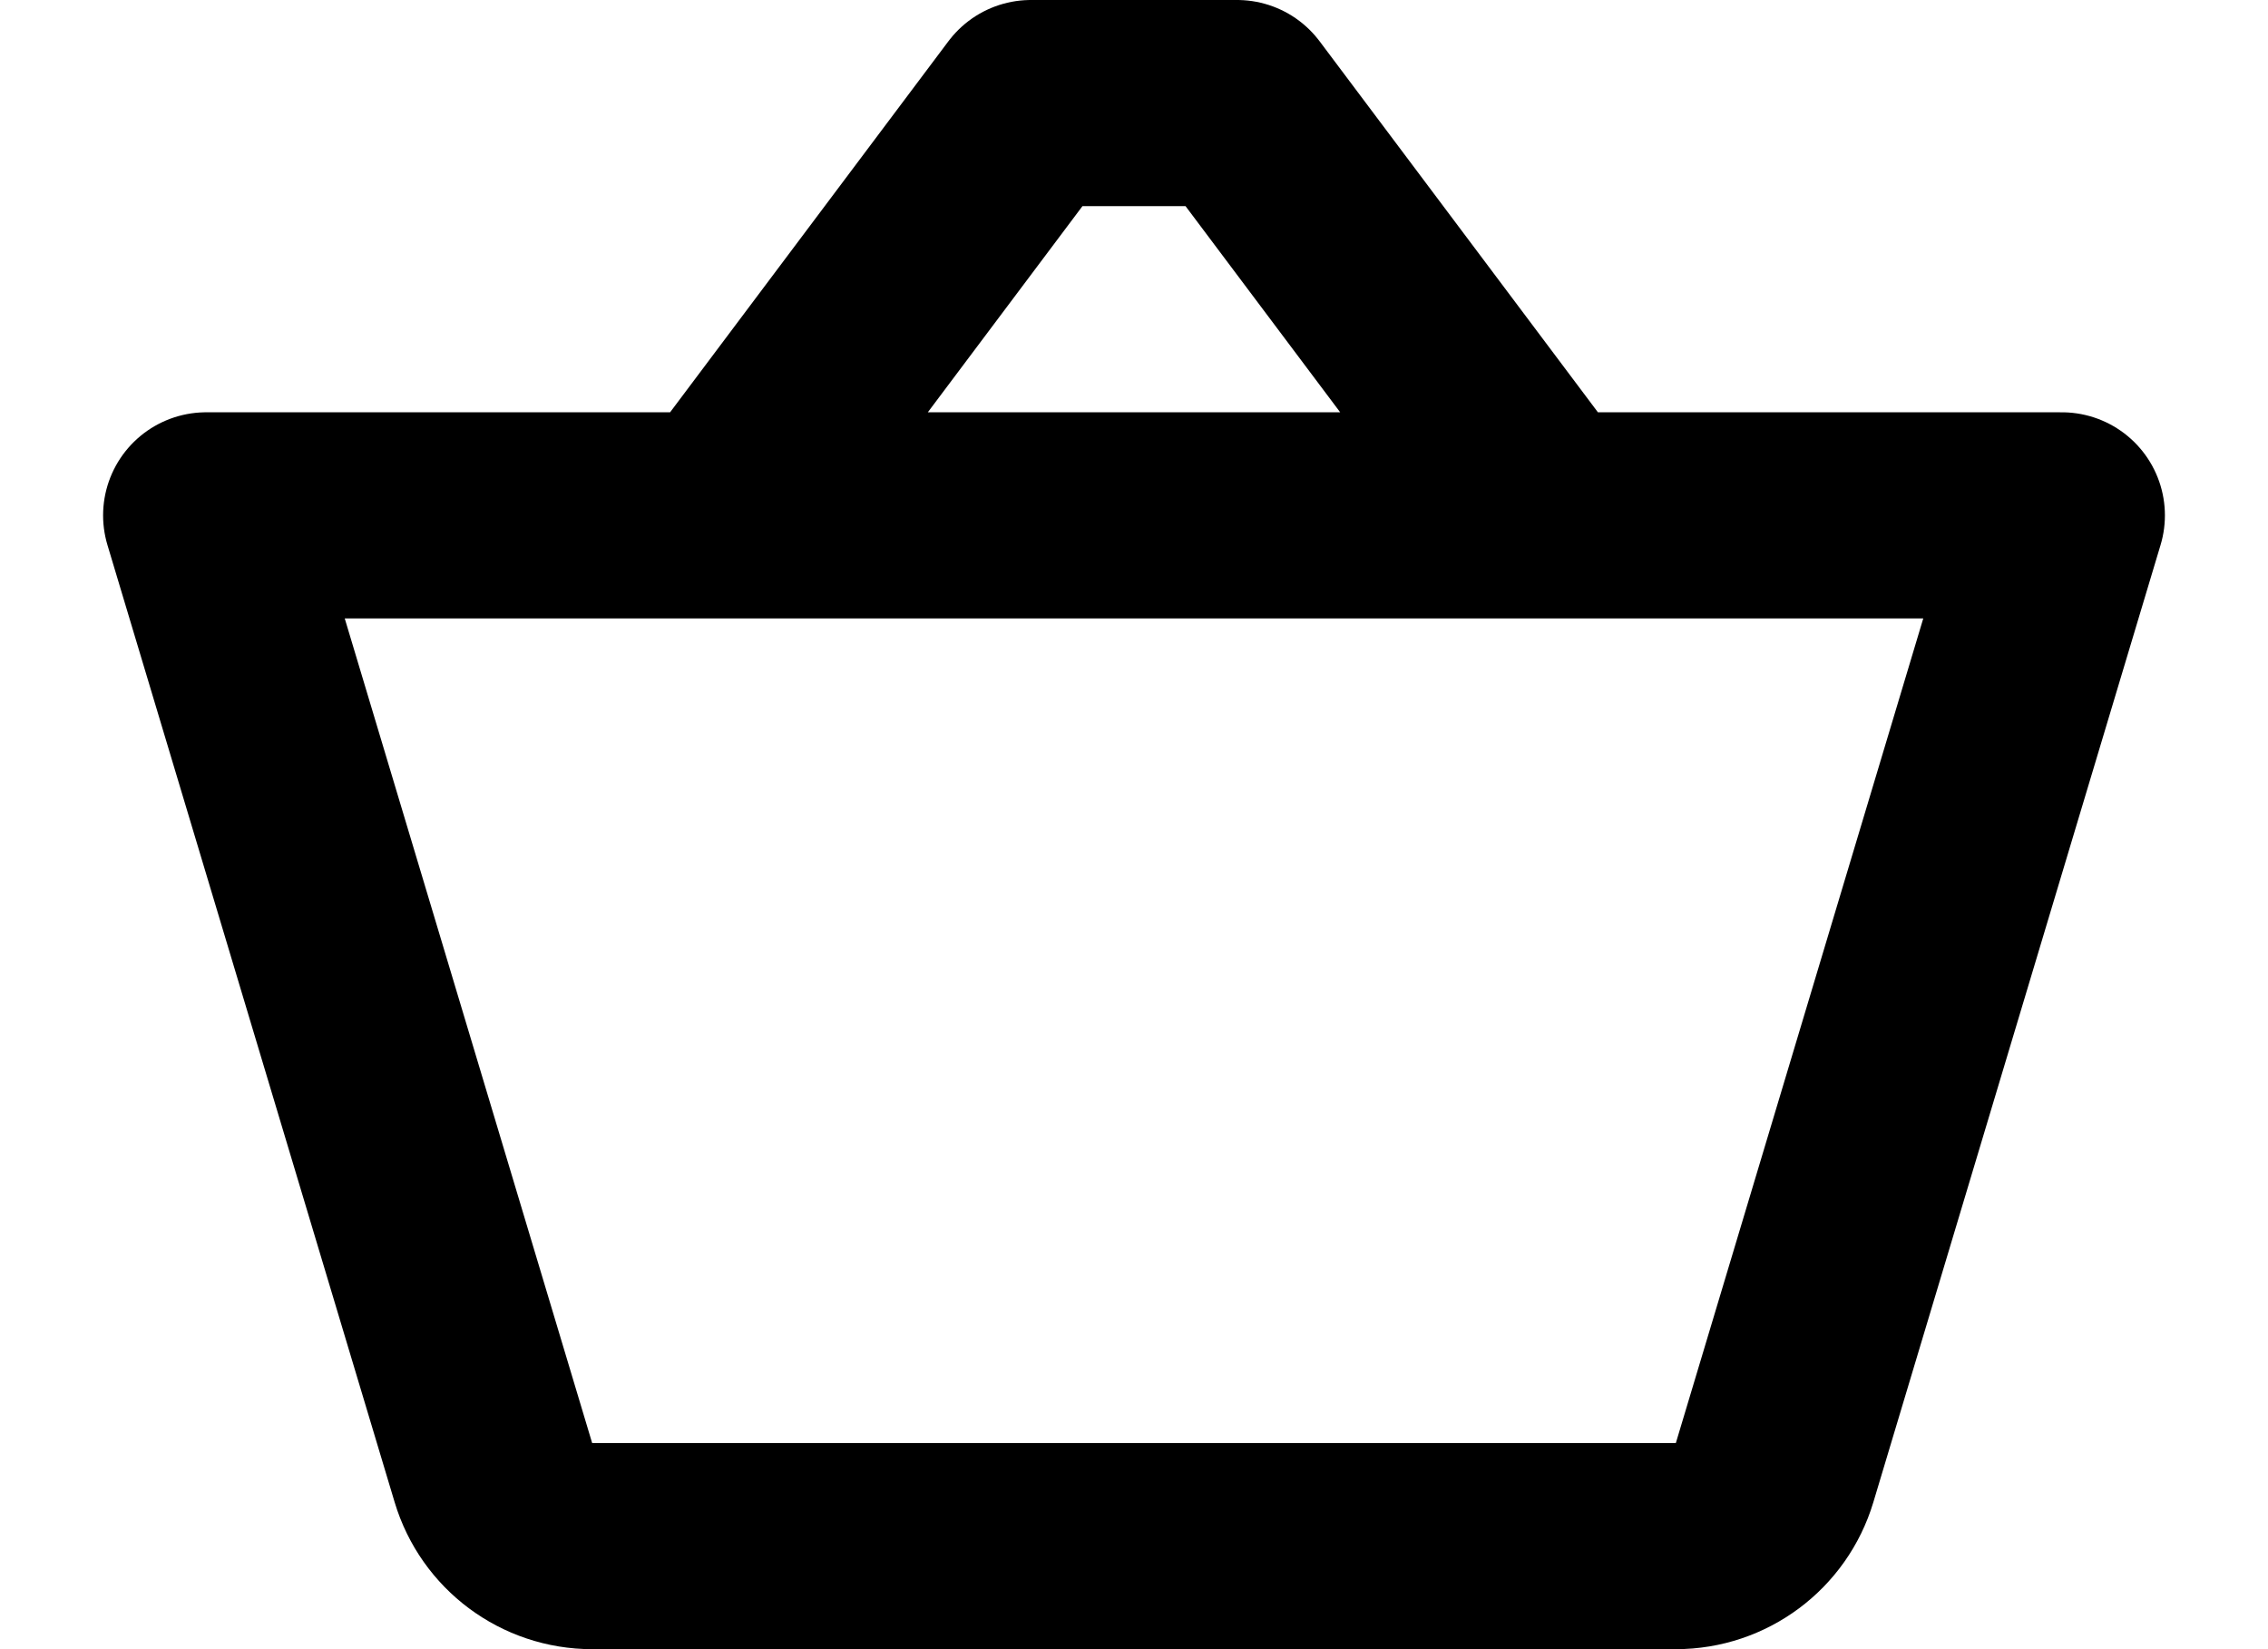 <svg width="22" height="16" viewBox="0 0 22 16" fill="none" xmlns="http://www.w3.org/2000/svg">
<path d="M7 5H2L4.786 14.287C4.913 14.71 5.302 15 5.744 15H16.256C16.698 15 17.087 14.71 17.214 14.287L20 5H15M7 5L10 1L12 1L15 5M7 5H15" stroke="black" stroke-width="2" stroke-linejoin="round"/>
</svg>

